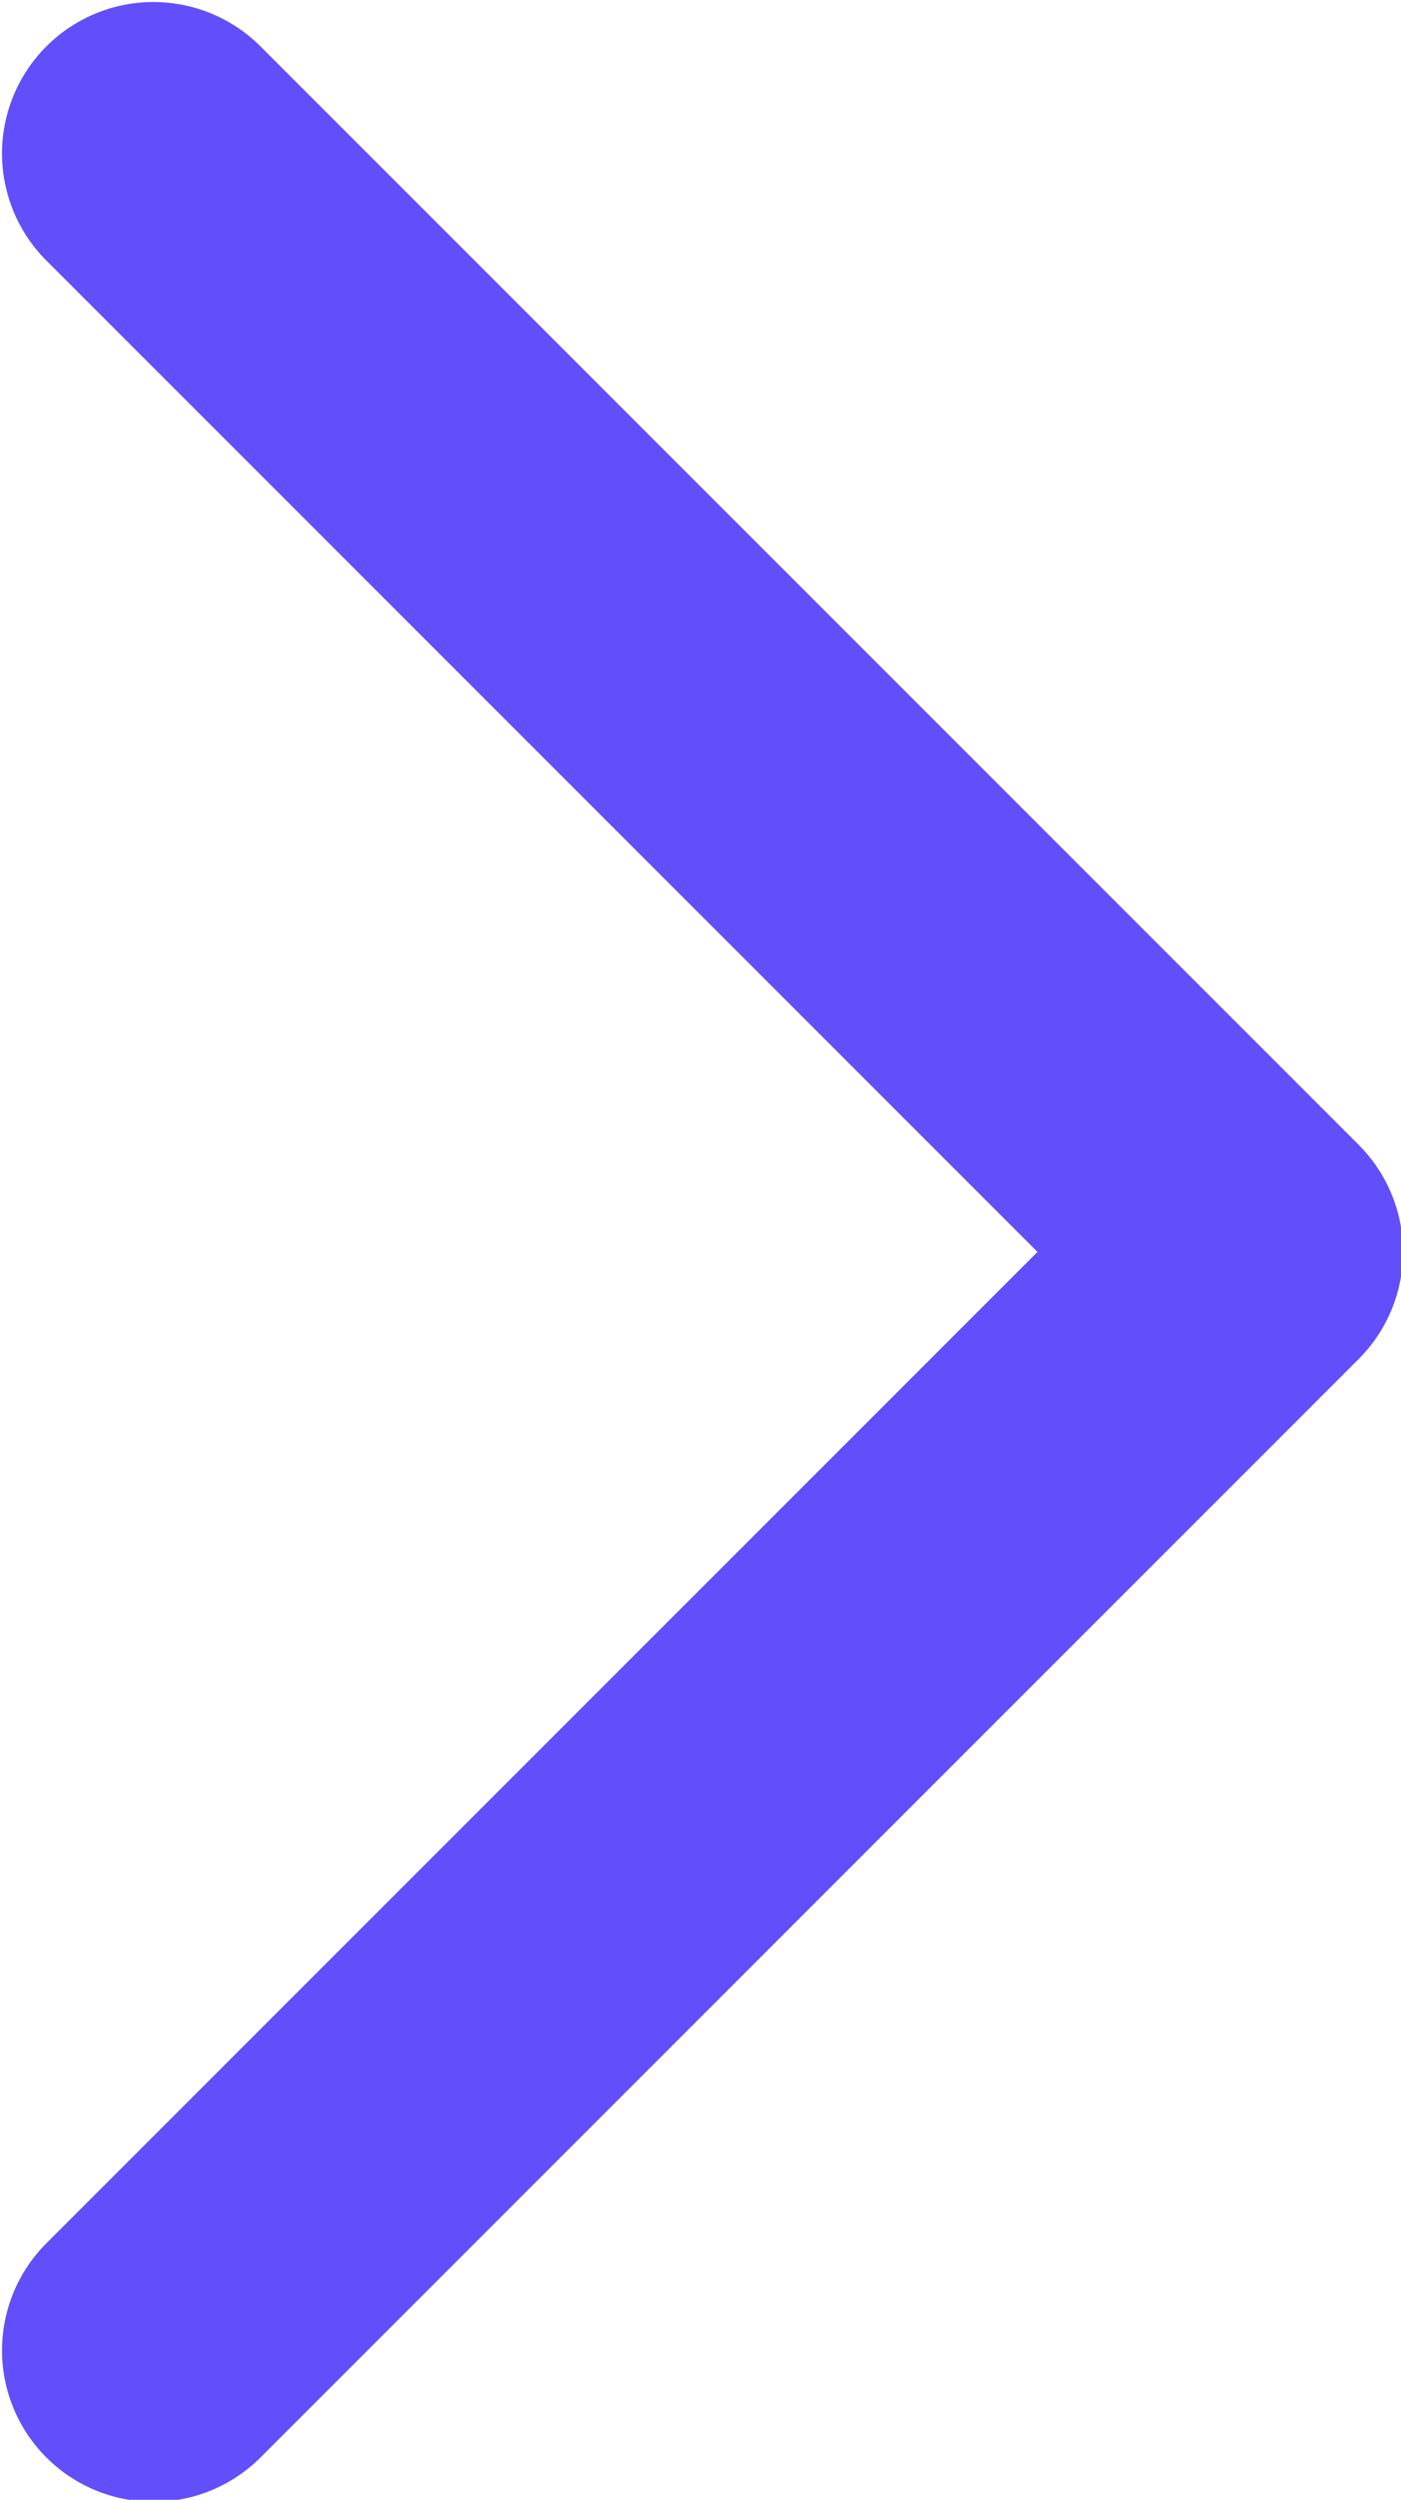 <?xml version="1.0" encoding="UTF-8"?> <svg xmlns="http://www.w3.org/2000/svg" id="Layer_2" data-name="Layer 2" viewBox="0 0 3.47 6.19"><defs><style> .cls-1 { fill: none; stroke: #634efb; stroke-linecap: round; stroke-linejoin: round; stroke-width: .75px; } </style></defs><g id="Layer_1-2" data-name="Layer 1"><polyline class="cls-1" points=".38 .38 3.1 3.1 .38 5.82"></polyline></g></svg> 